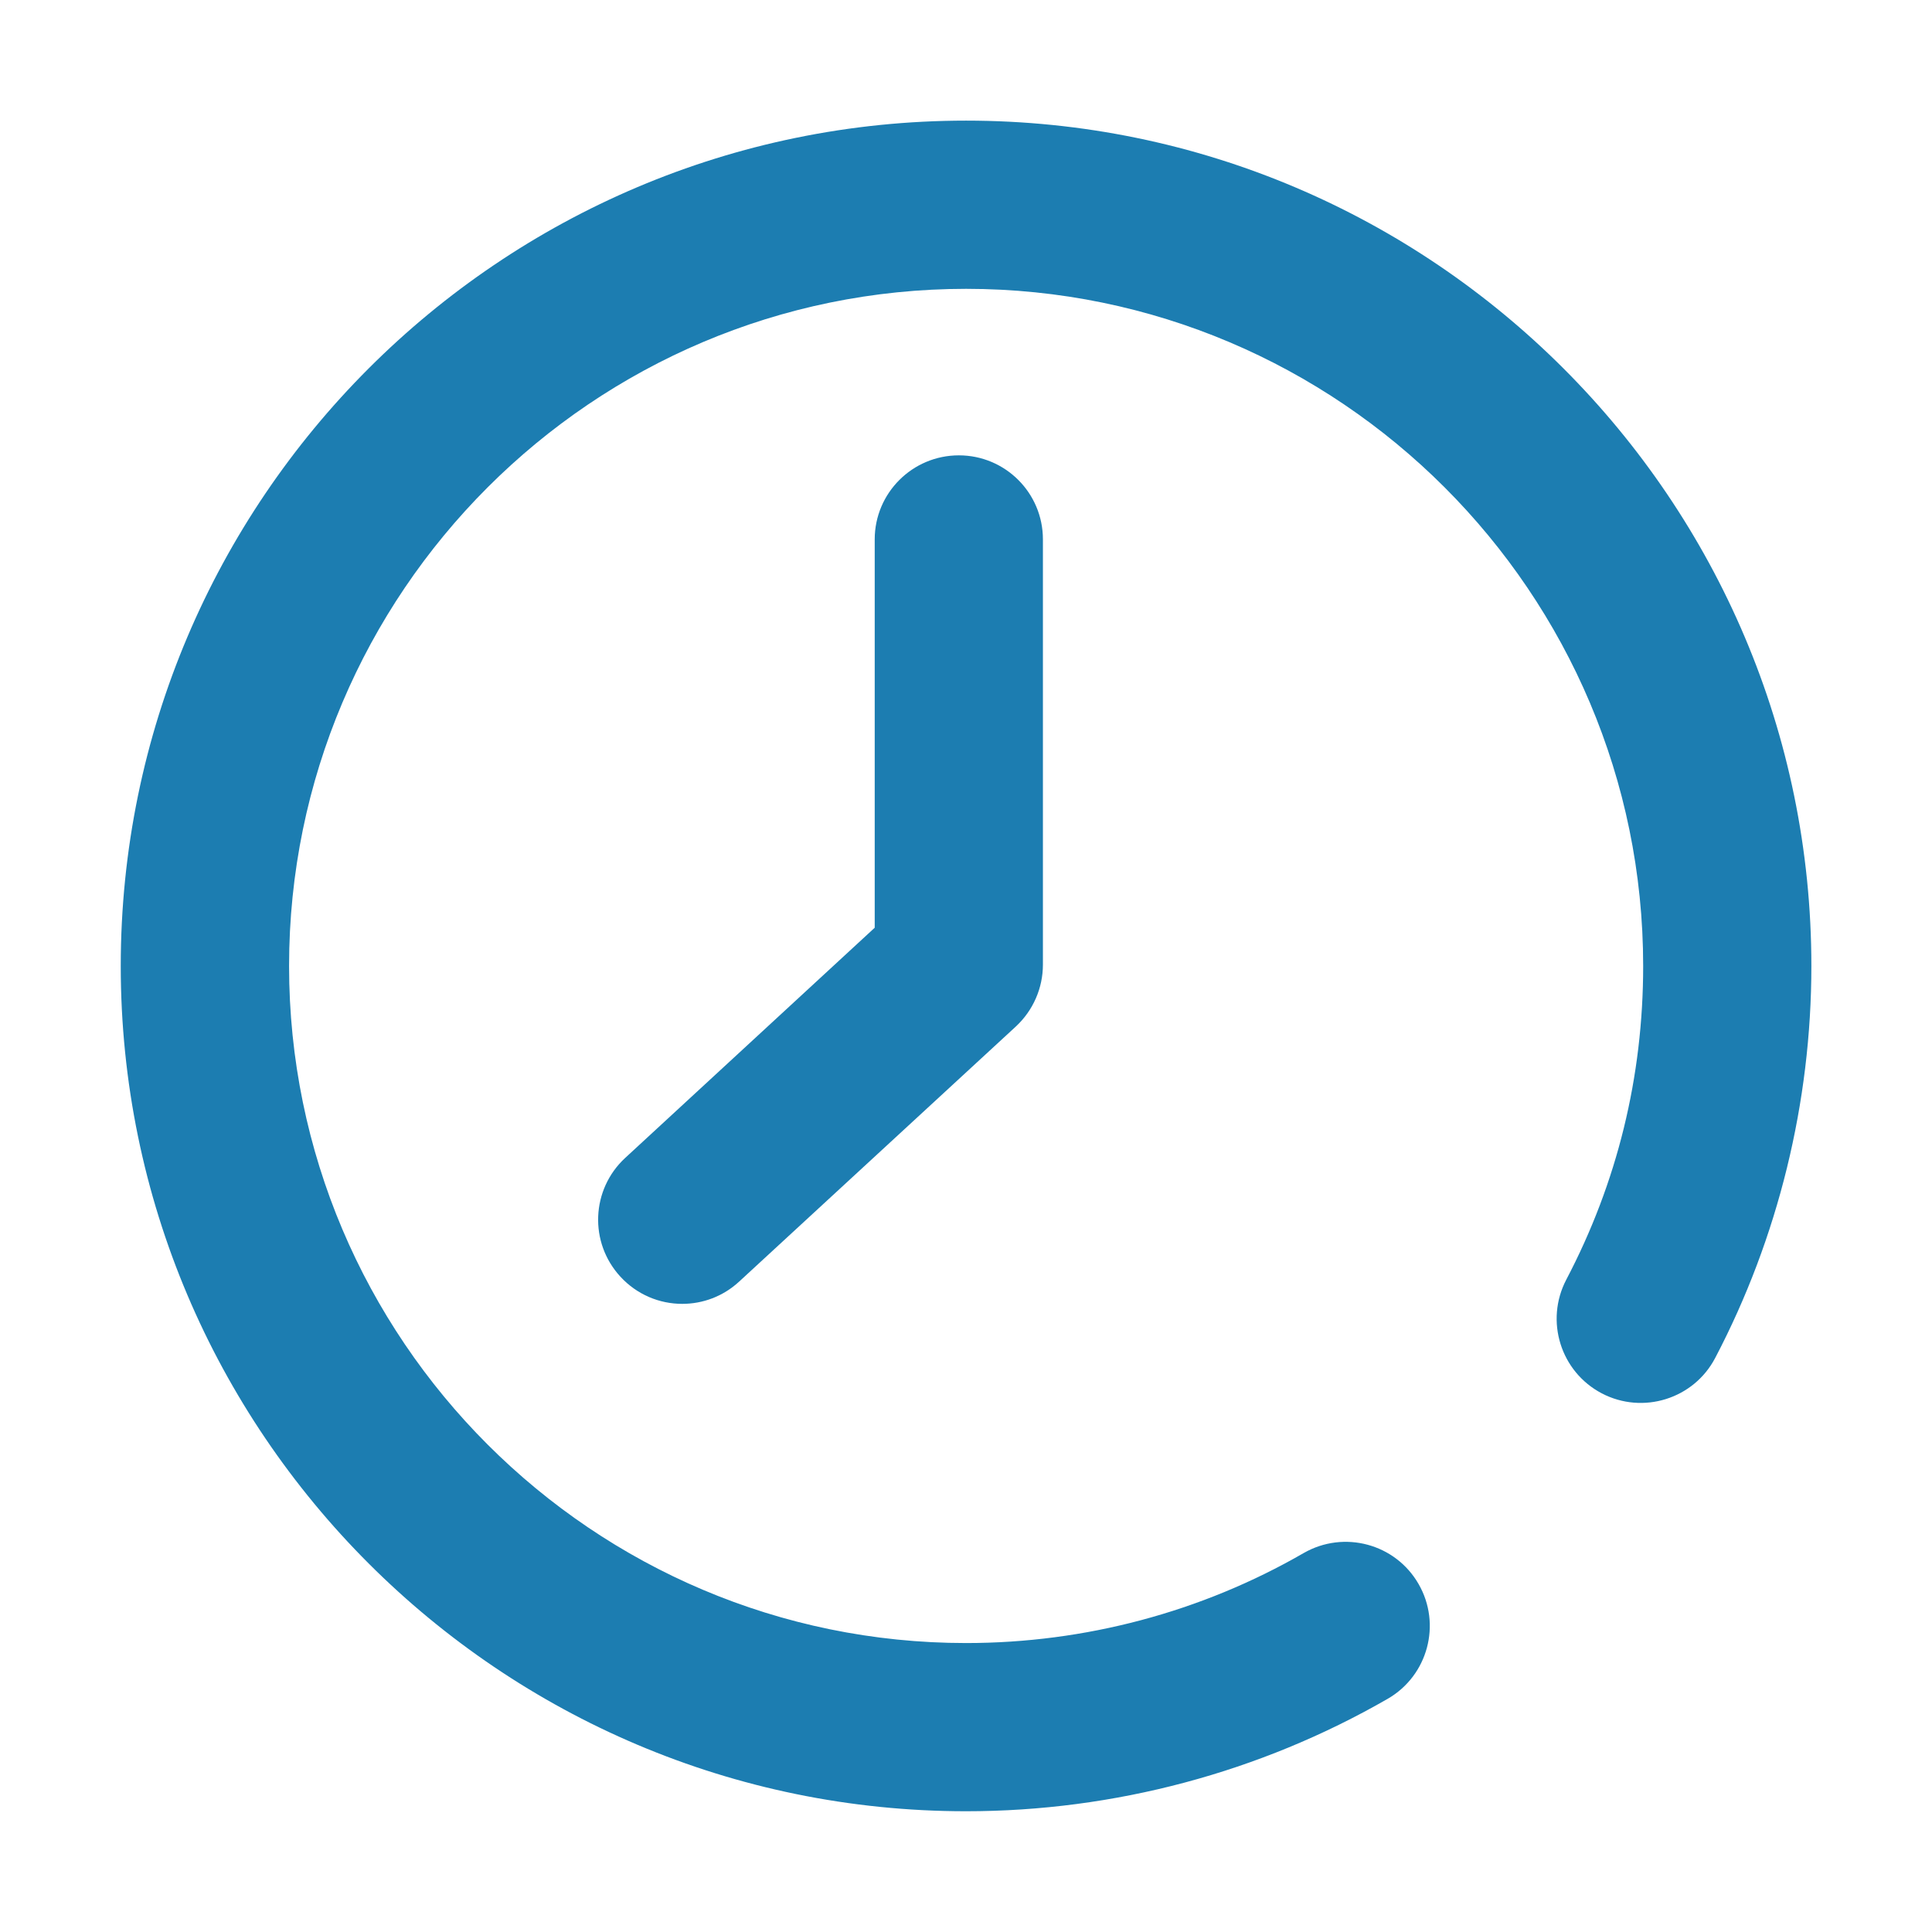<svg width="16" height="16" viewBox="0 0 16 16" fill="none" xmlns="http://www.w3.org/2000/svg">
<path d="M8.001 15C4.14 15 1 11.86 1 8C1 4.139 4.14 0.999 8.001 0.999C11.861 0.999 15.001 4.139 15.001 8C15.001 9.129 14.726 10.251 14.205 11.245C14.027 11.586 13.605 11.717 13.265 11.539C12.924 11.36 12.793 10.939 12.971 10.598C13.394 9.792 13.608 8.917 13.608 8C13.608 4.908 11.093 2.392 8.001 2.392C4.909 2.392 2.394 4.908 2.394 8C2.394 11.092 4.909 13.607 8.001 13.607C8.984 13.607 9.95 13.35 10.796 12.862C11.13 12.67 11.556 12.784 11.748 13.118C11.94 13.451 11.825 13.877 11.492 14.069C10.434 14.678 9.227 15 8.001 15Z" fill="#1C7DB1"/>
<path d="M5.65 10.798C5.462 10.798 5.275 10.722 5.138 10.573C4.877 10.29 4.895 9.85 5.178 9.589L7.244 7.683V4.467C7.244 4.083 7.556 3.771 7.941 3.771C8.325 3.771 8.637 4.082 8.637 4.467V7.988C8.637 8.183 8.556 8.368 8.413 8.501L6.122 10.613C5.988 10.737 5.819 10.798 5.65 10.798Z" fill="#1C7DB1"/>
</svg>
